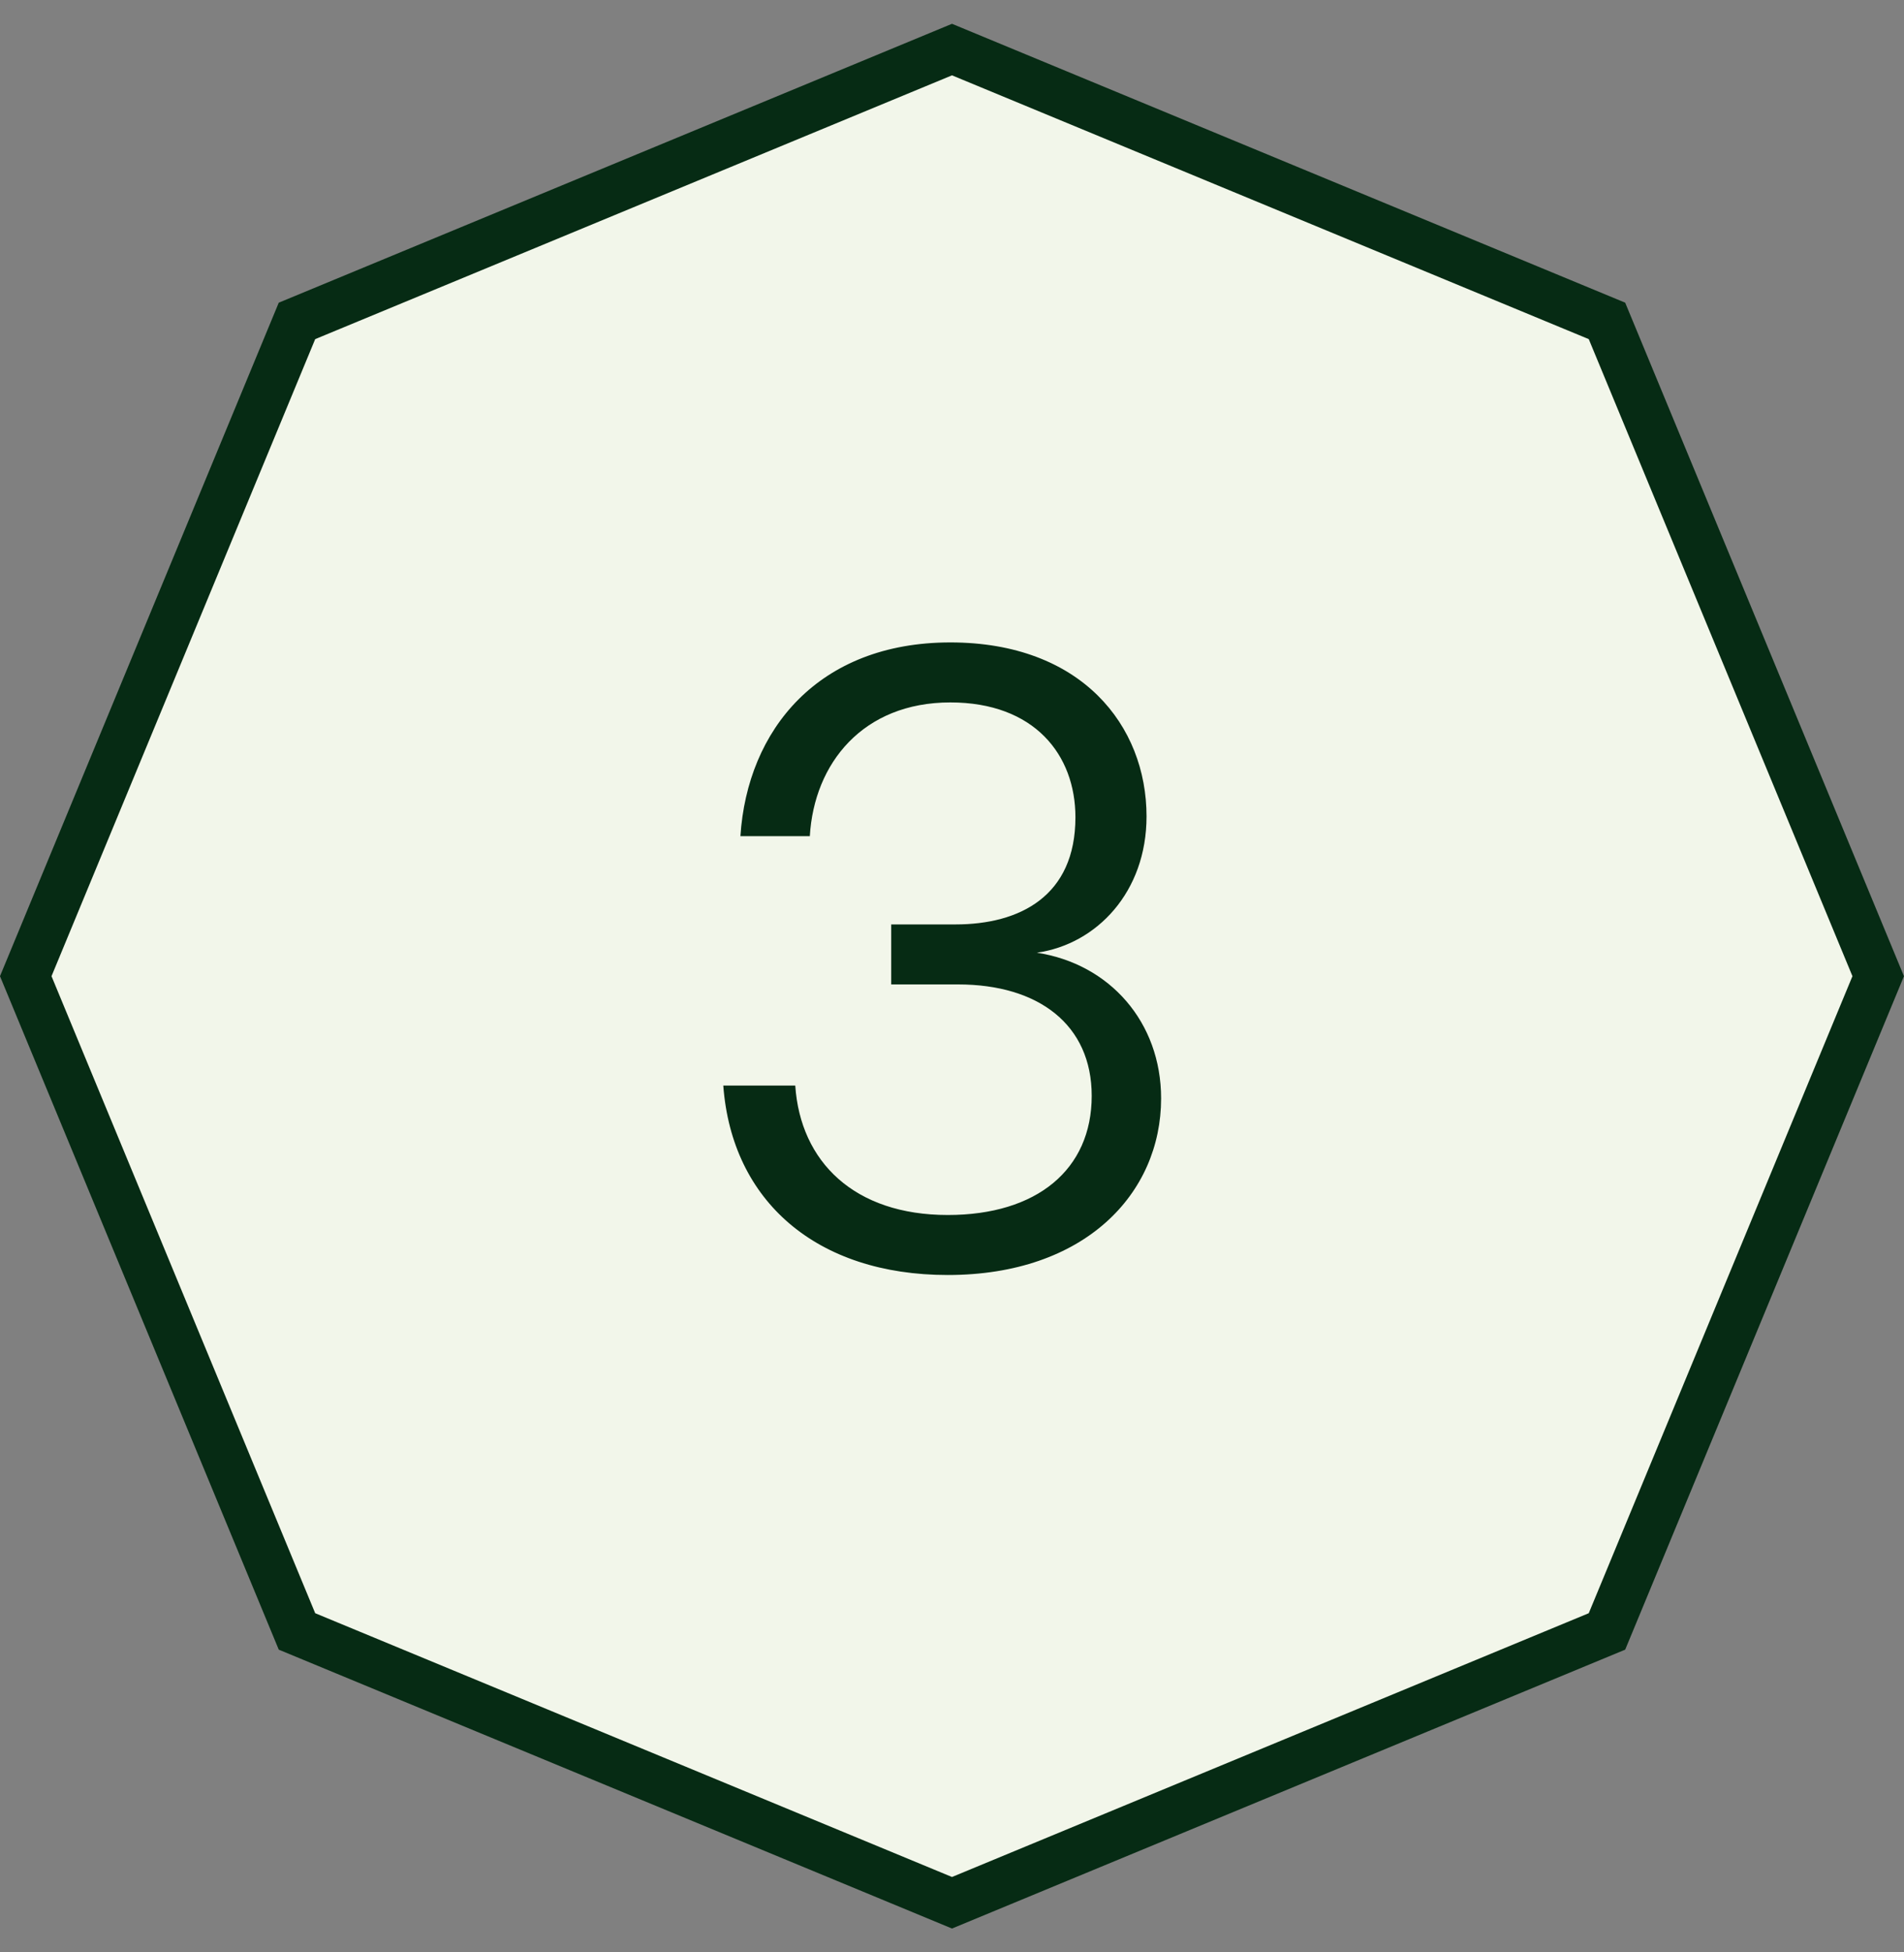 <svg width="40" height="41" viewBox="0 0 40 41" fill="none" xmlns="http://www.w3.org/2000/svg">
<rect x="0" y="0" width="40" height="41" fill="#808080" stroke="none"/>
<path d="M33.76 6.739L39.458 20.5L33.76 34.26L20 39.958L6.239 34.26L0.541 20.5L6.239 6.739L20 1.041L33.76 6.739Z" fill="#F2F6EA" stroke="#062B14"/>
<path d="M24.393 23.067C24.393 25.065 22.791 26.775 19.911 26.775C17.157 26.775 15.375 25.227 15.195 22.797H16.707C16.815 24.399 17.949 25.515 19.911 25.515C21.783 25.515 22.935 24.561 22.935 23.013C22.935 21.519 21.819 20.673 20.127 20.673H18.723V19.413H20.073C21.423 19.413 22.593 18.819 22.593 17.163C22.593 15.849 21.729 14.751 19.965 14.751C18.129 14.751 17.103 16.029 17.013 17.559H15.555C15.699 15.327 17.193 13.491 19.965 13.491C22.719 13.491 24.087 15.237 24.087 17.145C24.087 18.729 23.043 19.827 21.783 20.007C23.313 20.241 24.393 21.465 24.393 23.067Z" fill="#062B14"/>
</svg>
